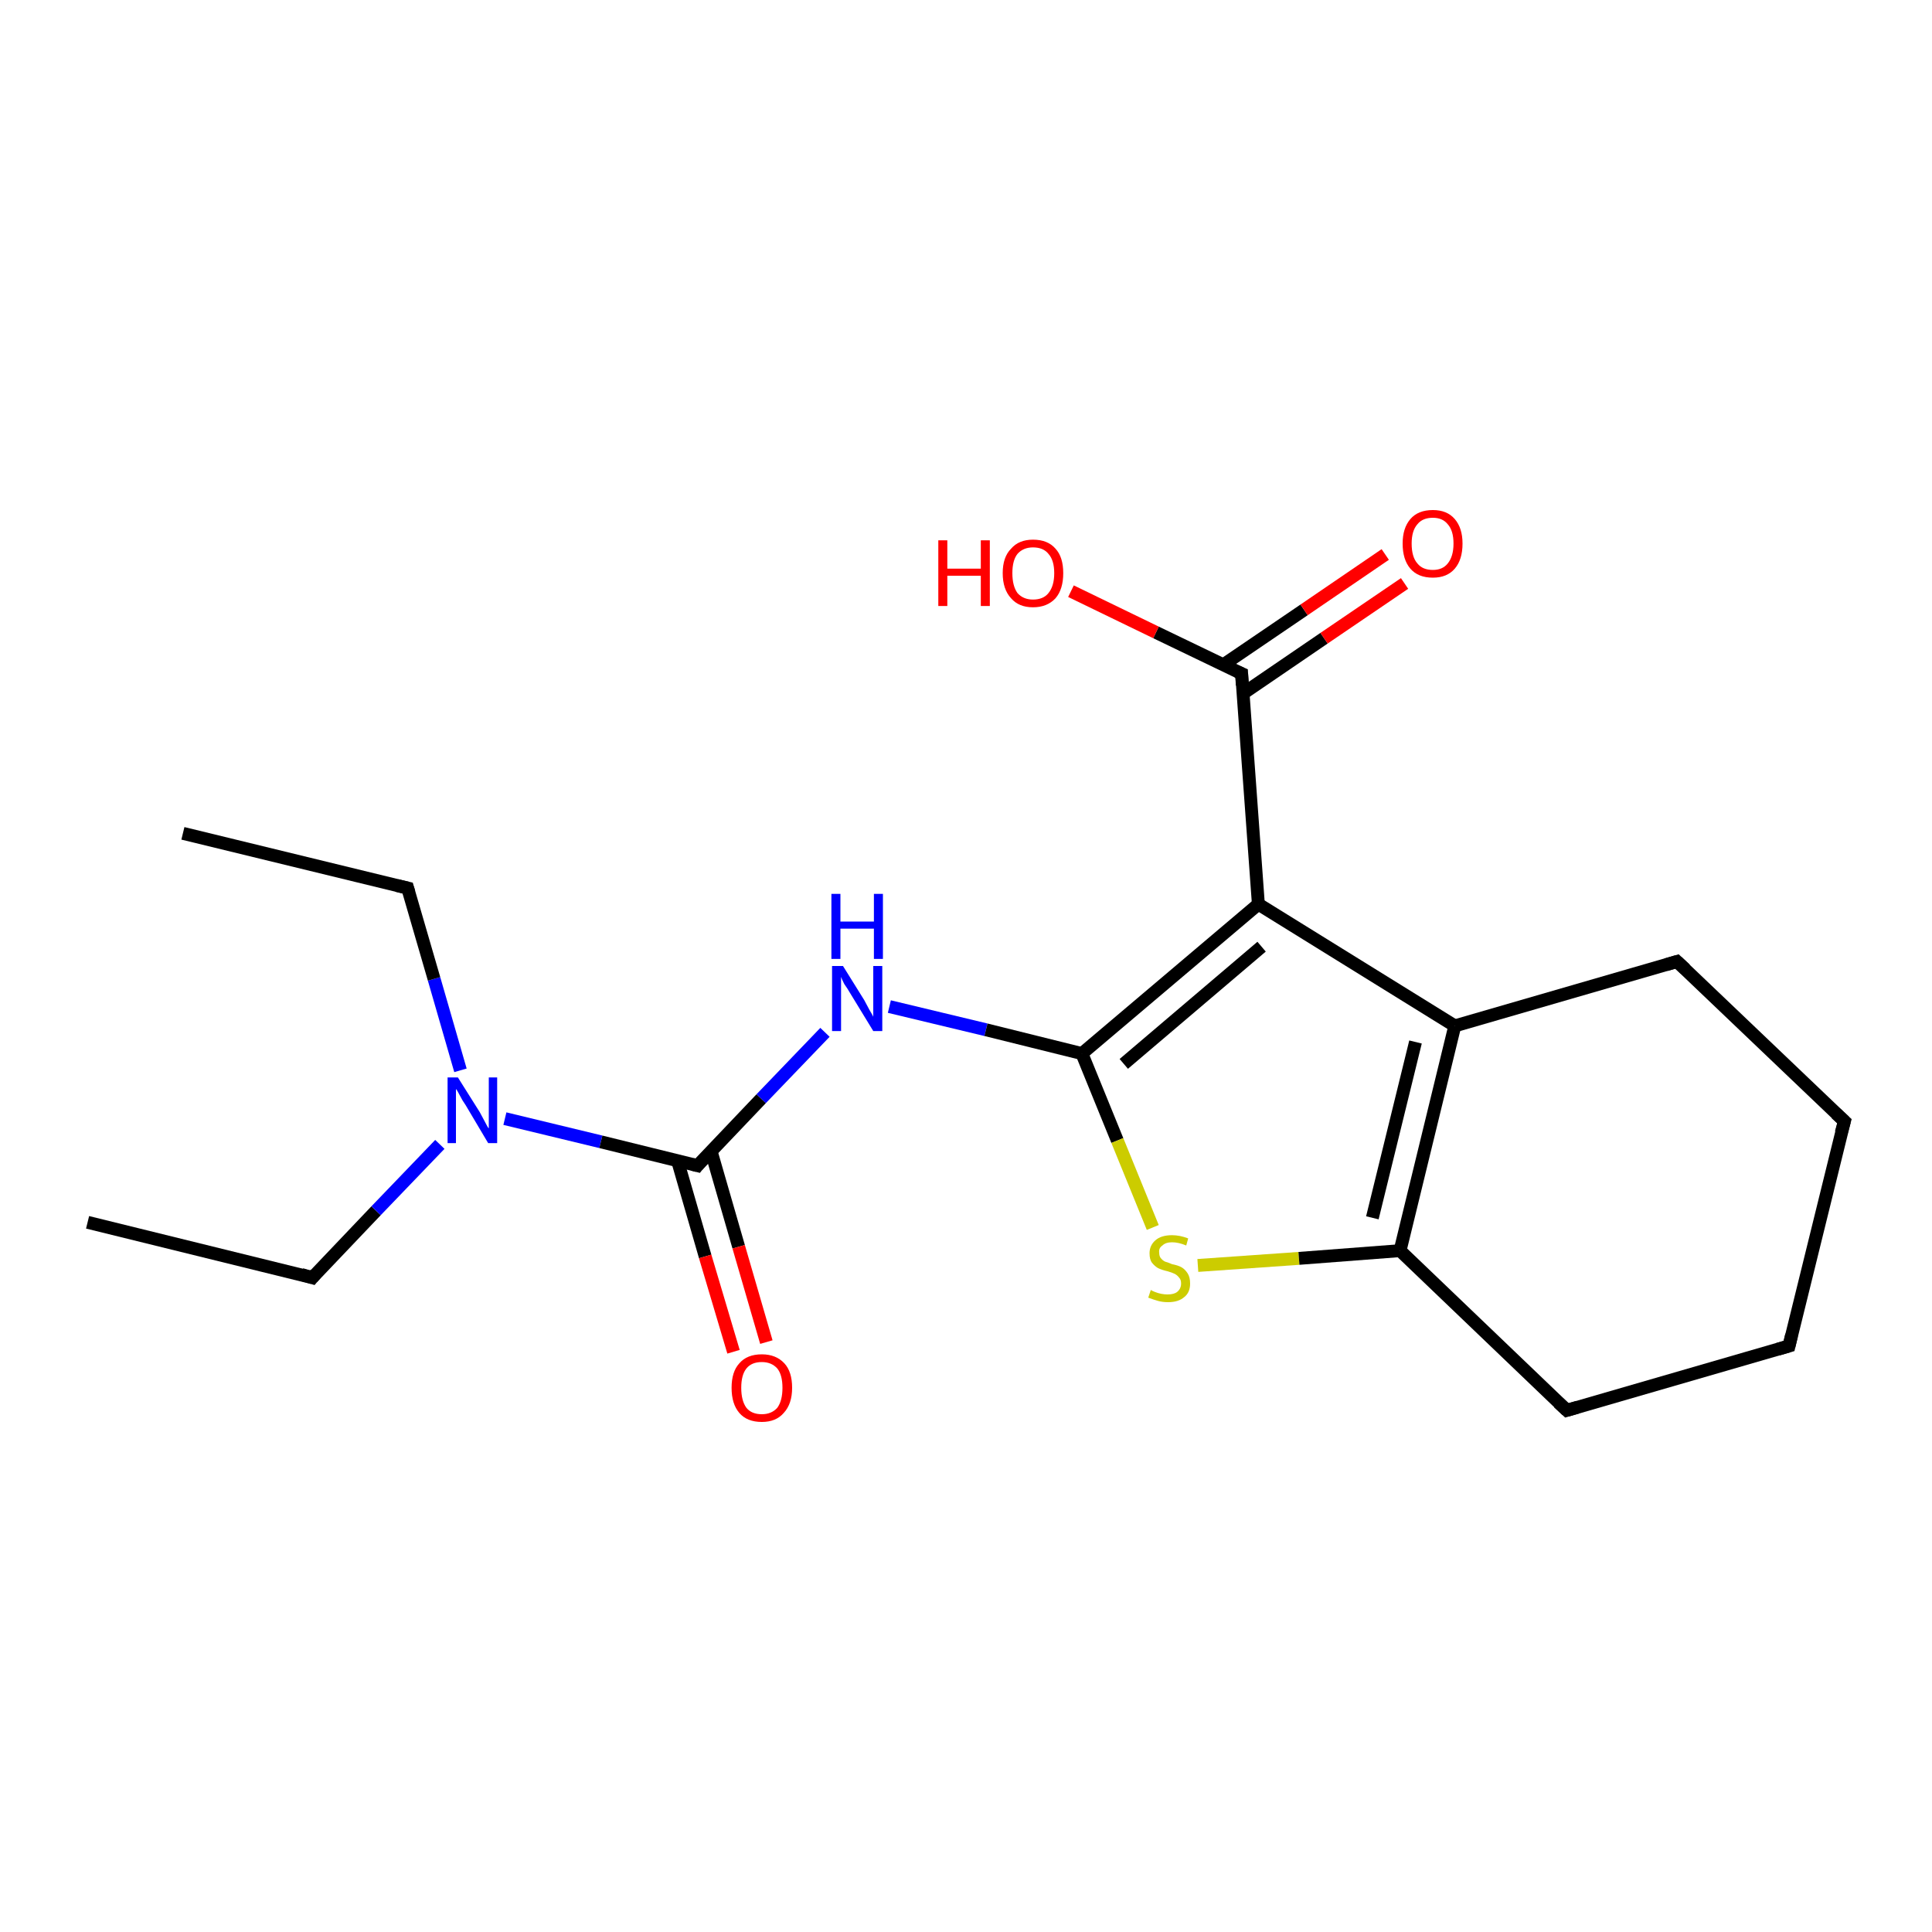 <?xml version='1.0' encoding='iso-8859-1'?>
<svg version='1.1' baseProfile='full'
              xmlns='http://www.w3.org/2000/svg'
                      xmlns:rdkit='http://www.rdkit.org/xml'
                      xmlns:xlink='http://www.w3.org/1999/xlink'
                  xml:space='preserve'
width='300px' height='300px' viewBox='0 0 300 300'>
<!-- END OF HEADER -->
<rect style='opacity:1.0;fill:#FFFFFF;stroke:none' width='300.0' height='300.0' x='0.0' y='0.0'> </rect>
<path class='bond-0 atom-0 atom-1' d='M 13.6,189.8 L 48.5,198.4' style='fill:none;fill-rule:evenodd;stroke:#000000;stroke-width:2.0px;stroke-linecap:butt;stroke-linejoin:miter;stroke-opacity:1' />
<path class='bond-1 atom-1 atom-2' d='M 48.5,198.4 L 58.4,188.0' style='fill:none;fill-rule:evenodd;stroke:#000000;stroke-width:2.0px;stroke-linecap:butt;stroke-linejoin:miter;stroke-opacity:1' />
<path class='bond-1 atom-1 atom-2' d='M 58.4,188.0 L 68.3,177.7' style='fill:none;fill-rule:evenodd;stroke:#0000FF;stroke-width:2.0px;stroke-linecap:butt;stroke-linejoin:miter;stroke-opacity:1' />
<path class='bond-2 atom-2 atom-3' d='M 71.5,166.2 L 67.4,152.0' style='fill:none;fill-rule:evenodd;stroke:#0000FF;stroke-width:2.0px;stroke-linecap:butt;stroke-linejoin:miter;stroke-opacity:1' />
<path class='bond-2 atom-2 atom-3' d='M 67.4,152.0 L 63.3,137.9' style='fill:none;fill-rule:evenodd;stroke:#000000;stroke-width:2.0px;stroke-linecap:butt;stroke-linejoin:miter;stroke-opacity:1' />
<path class='bond-3 atom-3 atom-4' d='M 63.3,137.9 L 28.4,129.4' style='fill:none;fill-rule:evenodd;stroke:#000000;stroke-width:2.0px;stroke-linecap:butt;stroke-linejoin:miter;stroke-opacity:1' />
<path class='bond-4 atom-2 atom-5' d='M 78.4,173.7 L 93.3,177.3' style='fill:none;fill-rule:evenodd;stroke:#0000FF;stroke-width:2.0px;stroke-linecap:butt;stroke-linejoin:miter;stroke-opacity:1' />
<path class='bond-4 atom-2 atom-5' d='M 93.3,177.3 L 108.3,181.0' style='fill:none;fill-rule:evenodd;stroke:#000000;stroke-width:2.0px;stroke-linecap:butt;stroke-linejoin:miter;stroke-opacity:1' />
<path class='bond-5 atom-5 atom-6' d='M 105.2,180.2 L 109.5,195.1' style='fill:none;fill-rule:evenodd;stroke:#000000;stroke-width:2.0px;stroke-linecap:butt;stroke-linejoin:miter;stroke-opacity:1' />
<path class='bond-5 atom-5 atom-6' d='M 109.5,195.1 L 113.9,209.9' style='fill:none;fill-rule:evenodd;stroke:#FF0000;stroke-width:2.0px;stroke-linecap:butt;stroke-linejoin:miter;stroke-opacity:1' />
<path class='bond-5 atom-5 atom-6' d='M 110.4,178.7 L 114.7,193.6' style='fill:none;fill-rule:evenodd;stroke:#000000;stroke-width:2.0px;stroke-linecap:butt;stroke-linejoin:miter;stroke-opacity:1' />
<path class='bond-5 atom-5 atom-6' d='M 114.7,193.6 L 119.0,208.4' style='fill:none;fill-rule:evenodd;stroke:#FF0000;stroke-width:2.0px;stroke-linecap:butt;stroke-linejoin:miter;stroke-opacity:1' />
<path class='bond-6 atom-5 atom-7' d='M 108.3,181.0 L 118.2,170.6' style='fill:none;fill-rule:evenodd;stroke:#000000;stroke-width:2.0px;stroke-linecap:butt;stroke-linejoin:miter;stroke-opacity:1' />
<path class='bond-6 atom-5 atom-7' d='M 118.2,170.6 L 128.1,160.3' style='fill:none;fill-rule:evenodd;stroke:#0000FF;stroke-width:2.0px;stroke-linecap:butt;stroke-linejoin:miter;stroke-opacity:1' />
<path class='bond-7 atom-7 atom-8' d='M 138.1,156.3 L 153.1,159.9' style='fill:none;fill-rule:evenodd;stroke:#0000FF;stroke-width:2.0px;stroke-linecap:butt;stroke-linejoin:miter;stroke-opacity:1' />
<path class='bond-7 atom-7 atom-8' d='M 153.1,159.9 L 168.0,163.6' style='fill:none;fill-rule:evenodd;stroke:#000000;stroke-width:2.0px;stroke-linecap:butt;stroke-linejoin:miter;stroke-opacity:1' />
<path class='bond-8 atom-8 atom-9' d='M 168.0,163.6 L 173.5,177.1' style='fill:none;fill-rule:evenodd;stroke:#000000;stroke-width:2.0px;stroke-linecap:butt;stroke-linejoin:miter;stroke-opacity:1' />
<path class='bond-8 atom-8 atom-9' d='M 173.5,177.1 L 179.0,190.6' style='fill:none;fill-rule:evenodd;stroke:#CCCC00;stroke-width:2.0px;stroke-linecap:butt;stroke-linejoin:miter;stroke-opacity:1' />
<path class='bond-9 atom-9 atom-10' d='M 186.0,196.5 L 201.7,195.4' style='fill:none;fill-rule:evenodd;stroke:#CCCC00;stroke-width:2.0px;stroke-linecap:butt;stroke-linejoin:miter;stroke-opacity:1' />
<path class='bond-9 atom-9 atom-10' d='M 201.7,195.4 L 217.4,194.2' style='fill:none;fill-rule:evenodd;stroke:#000000;stroke-width:2.0px;stroke-linecap:butt;stroke-linejoin:miter;stroke-opacity:1' />
<path class='bond-10 atom-10 atom-11' d='M 217.4,194.2 L 243.3,219.0' style='fill:none;fill-rule:evenodd;stroke:#000000;stroke-width:2.0px;stroke-linecap:butt;stroke-linejoin:miter;stroke-opacity:1' />
<path class='bond-11 atom-11 atom-12' d='M 243.3,219.0 L 277.8,209.0' style='fill:none;fill-rule:evenodd;stroke:#000000;stroke-width:2.0px;stroke-linecap:butt;stroke-linejoin:miter;stroke-opacity:1' />
<path class='bond-12 atom-12 atom-13' d='M 277.8,209.0 L 286.4,174.1' style='fill:none;fill-rule:evenodd;stroke:#000000;stroke-width:2.0px;stroke-linecap:butt;stroke-linejoin:miter;stroke-opacity:1' />
<path class='bond-13 atom-13 atom-14' d='M 286.4,174.1 L 260.4,149.3' style='fill:none;fill-rule:evenodd;stroke:#000000;stroke-width:2.0px;stroke-linecap:butt;stroke-linejoin:miter;stroke-opacity:1' />
<path class='bond-14 atom-14 atom-15' d='M 260.4,149.3 L 225.9,159.3' style='fill:none;fill-rule:evenodd;stroke:#000000;stroke-width:2.0px;stroke-linecap:butt;stroke-linejoin:miter;stroke-opacity:1' />
<path class='bond-15 atom-15 atom-16' d='M 225.9,159.3 L 195.4,140.4' style='fill:none;fill-rule:evenodd;stroke:#000000;stroke-width:2.0px;stroke-linecap:butt;stroke-linejoin:miter;stroke-opacity:1' />
<path class='bond-16 atom-16 atom-17' d='M 195.4,140.4 L 192.8,104.6' style='fill:none;fill-rule:evenodd;stroke:#000000;stroke-width:2.0px;stroke-linecap:butt;stroke-linejoin:miter;stroke-opacity:1' />
<path class='bond-17 atom-17 atom-18' d='M 192.8,104.6 L 179.5,98.2' style='fill:none;fill-rule:evenodd;stroke:#000000;stroke-width:2.0px;stroke-linecap:butt;stroke-linejoin:miter;stroke-opacity:1' />
<path class='bond-17 atom-17 atom-18' d='M 179.5,98.2 L 166.3,91.8' style='fill:none;fill-rule:evenodd;stroke:#FF0000;stroke-width:2.0px;stroke-linecap:butt;stroke-linejoin:miter;stroke-opacity:1' />
<path class='bond-18 atom-17 atom-19' d='M 193.0,107.7 L 205.6,99.1' style='fill:none;fill-rule:evenodd;stroke:#000000;stroke-width:2.0px;stroke-linecap:butt;stroke-linejoin:miter;stroke-opacity:1' />
<path class='bond-18 atom-17 atom-19' d='M 205.6,99.1 L 218.1,90.6' style='fill:none;fill-rule:evenodd;stroke:#FF0000;stroke-width:2.0px;stroke-linecap:butt;stroke-linejoin:miter;stroke-opacity:1' />
<path class='bond-18 atom-17 atom-19' d='M 190.0,103.2 L 202.5,94.7' style='fill:none;fill-rule:evenodd;stroke:#000000;stroke-width:2.0px;stroke-linecap:butt;stroke-linejoin:miter;stroke-opacity:1' />
<path class='bond-18 atom-17 atom-19' d='M 202.5,94.7 L 215.1,86.1' style='fill:none;fill-rule:evenodd;stroke:#FF0000;stroke-width:2.0px;stroke-linecap:butt;stroke-linejoin:miter;stroke-opacity:1' />
<path class='bond-19 atom-16 atom-8' d='M 195.4,140.4 L 168.0,163.6' style='fill:none;fill-rule:evenodd;stroke:#000000;stroke-width:2.0px;stroke-linecap:butt;stroke-linejoin:miter;stroke-opacity:1' />
<path class='bond-19 atom-16 atom-8' d='M 195.9,147.0 L 174.5,165.2' style='fill:none;fill-rule:evenodd;stroke:#000000;stroke-width:2.0px;stroke-linecap:butt;stroke-linejoin:miter;stroke-opacity:1' />
<path class='bond-20 atom-15 atom-10' d='M 225.9,159.3 L 217.4,194.2' style='fill:none;fill-rule:evenodd;stroke:#000000;stroke-width:2.0px;stroke-linecap:butt;stroke-linejoin:miter;stroke-opacity:1' />
<path class='bond-20 atom-15 atom-10' d='M 219.8,161.8 L 213.1,189.1' style='fill:none;fill-rule:evenodd;stroke:#000000;stroke-width:2.0px;stroke-linecap:butt;stroke-linejoin:miter;stroke-opacity:1' />
<path d='M 46.8,197.9 L 48.5,198.4 L 49.0,197.8' style='fill:none;stroke:#000000;stroke-width:2.0px;stroke-linecap:butt;stroke-linejoin:miter;stroke-opacity:1;' />
<path d='M 63.5,138.6 L 63.3,137.9 L 61.6,137.5' style='fill:none;stroke:#000000;stroke-width:2.0px;stroke-linecap:butt;stroke-linejoin:miter;stroke-opacity:1;' />
<path d='M 107.5,180.8 L 108.3,181.0 L 108.7,180.5' style='fill:none;stroke:#000000;stroke-width:2.0px;stroke-linecap:butt;stroke-linejoin:miter;stroke-opacity:1;' />
<path d='M 242.0,217.8 L 243.3,219.0 L 245.0,218.5' style='fill:none;stroke:#000000;stroke-width:2.0px;stroke-linecap:butt;stroke-linejoin:miter;stroke-opacity:1;' />
<path d='M 276.1,209.5 L 277.8,209.0 L 278.2,207.3' style='fill:none;stroke:#000000;stroke-width:2.0px;stroke-linecap:butt;stroke-linejoin:miter;stroke-opacity:1;' />
<path d='M 285.9,175.9 L 286.4,174.1 L 285.1,172.9' style='fill:none;stroke:#000000;stroke-width:2.0px;stroke-linecap:butt;stroke-linejoin:miter;stroke-opacity:1;' />
<path d='M 261.7,150.5 L 260.4,149.3 L 258.7,149.8' style='fill:none;stroke:#000000;stroke-width:2.0px;stroke-linecap:butt;stroke-linejoin:miter;stroke-opacity:1;' />
<path d='M 192.9,106.4 L 192.8,104.6 L 192.1,104.3' style='fill:none;stroke:#000000;stroke-width:2.0px;stroke-linecap:butt;stroke-linejoin:miter;stroke-opacity:1;' />
<path class='atom-2' d='M 71.1 167.3
L 74.5 172.7
Q 74.8 173.3, 75.3 174.2
Q 75.8 175.2, 75.9 175.2
L 75.9 167.3
L 77.2 167.3
L 77.2 177.5
L 75.8 177.5
L 72.3 171.6
Q 71.8 170.9, 71.4 170.1
Q 71.0 169.3, 70.8 169.1
L 70.8 177.5
L 69.5 177.5
L 69.5 167.3
L 71.1 167.3
' fill='#0000FF'/>
<path class='atom-6' d='M 113.6 215.5
Q 113.6 213.0, 114.8 211.7
Q 116.0 210.3, 118.3 210.3
Q 120.5 210.3, 121.8 211.7
Q 123.0 213.0, 123.0 215.5
Q 123.0 218.0, 121.7 219.4
Q 120.5 220.8, 118.3 220.8
Q 116.0 220.8, 114.8 219.4
Q 113.6 218.0, 113.6 215.5
M 118.3 219.6
Q 119.8 219.6, 120.7 218.6
Q 121.5 217.5, 121.5 215.5
Q 121.5 213.5, 120.7 212.5
Q 119.8 211.5, 118.3 211.5
Q 116.7 211.5, 115.9 212.5
Q 115.1 213.5, 115.1 215.5
Q 115.1 217.5, 115.9 218.6
Q 116.7 219.6, 118.3 219.6
' fill='#FF0000'/>
<path class='atom-7' d='M 130.9 150.0
L 134.2 155.3
Q 134.5 155.9, 135.0 156.8
Q 135.6 157.8, 135.6 157.9
L 135.6 150.0
L 137.0 150.0
L 137.0 160.1
L 135.6 160.1
L 132.0 154.2
Q 131.6 153.5, 131.1 152.8
Q 130.7 152.0, 130.6 151.7
L 130.6 160.1
L 129.2 160.1
L 129.2 150.0
L 130.9 150.0
' fill='#0000FF'/>
<path class='atom-7' d='M 129.1 138.8
L 130.5 138.8
L 130.5 143.1
L 135.7 143.1
L 135.7 138.8
L 137.1 138.8
L 137.1 148.9
L 135.7 148.9
L 135.7 144.2
L 130.5 144.2
L 130.5 148.9
L 129.1 148.9
L 129.1 138.8
' fill='#0000FF'/>
<path class='atom-9' d='M 178.7 200.3
Q 178.8 200.4, 179.3 200.6
Q 179.8 200.8, 180.3 200.9
Q 180.8 201.0, 181.3 201.0
Q 182.3 201.0, 182.8 200.6
Q 183.4 200.1, 183.4 199.3
Q 183.4 198.7, 183.1 198.4
Q 182.8 198.0, 182.4 197.8
Q 182.0 197.6, 181.3 197.4
Q 180.4 197.2, 179.8 196.9
Q 179.3 196.6, 178.9 196.1
Q 178.5 195.6, 178.5 194.6
Q 178.5 193.4, 179.4 192.6
Q 180.3 191.8, 182.0 191.8
Q 183.2 191.8, 184.5 192.3
L 184.2 193.4
Q 183.0 192.9, 182.0 192.9
Q 181.0 192.9, 180.5 193.4
Q 179.9 193.8, 180.0 194.5
Q 180.0 195.0, 180.2 195.3
Q 180.5 195.7, 180.9 195.9
Q 181.3 196.0, 182.0 196.3
Q 183.0 196.5, 183.5 196.8
Q 184.0 197.1, 184.4 197.7
Q 184.8 198.3, 184.8 199.3
Q 184.8 200.7, 183.9 201.4
Q 183.0 202.2, 181.4 202.2
Q 180.5 202.2, 179.8 202.0
Q 179.1 201.8, 178.3 201.5
L 178.7 200.3
' fill='#CCCC00'/>
<path class='atom-18' d='M 145.7 83.9
L 147.1 83.9
L 147.1 88.3
L 152.3 88.3
L 152.3 83.9
L 153.7 83.9
L 153.7 94.1
L 152.3 94.1
L 152.3 89.4
L 147.1 89.4
L 147.1 94.1
L 145.7 94.1
L 145.7 83.9
' fill='#FF0000'/>
<path class='atom-18' d='M 155.7 89.0
Q 155.7 86.5, 157.0 85.2
Q 158.2 83.8, 160.4 83.8
Q 162.7 83.8, 163.9 85.2
Q 165.1 86.5, 165.1 89.0
Q 165.1 91.5, 163.9 92.9
Q 162.6 94.3, 160.4 94.3
Q 158.2 94.3, 157.0 92.9
Q 155.7 91.5, 155.7 89.0
M 160.4 93.1
Q 162.0 93.1, 162.8 92.1
Q 163.7 91.0, 163.7 89.0
Q 163.7 87.0, 162.8 86.0
Q 162.0 85.0, 160.4 85.0
Q 158.9 85.0, 158.0 86.0
Q 157.2 87.0, 157.2 89.0
Q 157.2 91.0, 158.0 92.1
Q 158.9 93.1, 160.4 93.1
' fill='#FF0000'/>
<path class='atom-19' d='M 217.8 84.4
Q 217.8 82.0, 219.0 80.6
Q 220.2 79.2, 222.5 79.2
Q 224.7 79.2, 225.9 80.6
Q 227.1 82.0, 227.1 84.4
Q 227.1 86.9, 225.9 88.3
Q 224.7 89.7, 222.5 89.7
Q 220.2 89.7, 219.0 88.3
Q 217.8 86.9, 217.8 84.4
M 222.5 88.5
Q 224.0 88.5, 224.8 87.5
Q 225.7 86.4, 225.7 84.4
Q 225.7 82.4, 224.8 81.4
Q 224.0 80.4, 222.5 80.4
Q 220.9 80.4, 220.1 81.4
Q 219.2 82.4, 219.2 84.4
Q 219.2 86.5, 220.1 87.5
Q 220.9 88.5, 222.5 88.5
' fill='#FF0000'/>
</svg>
